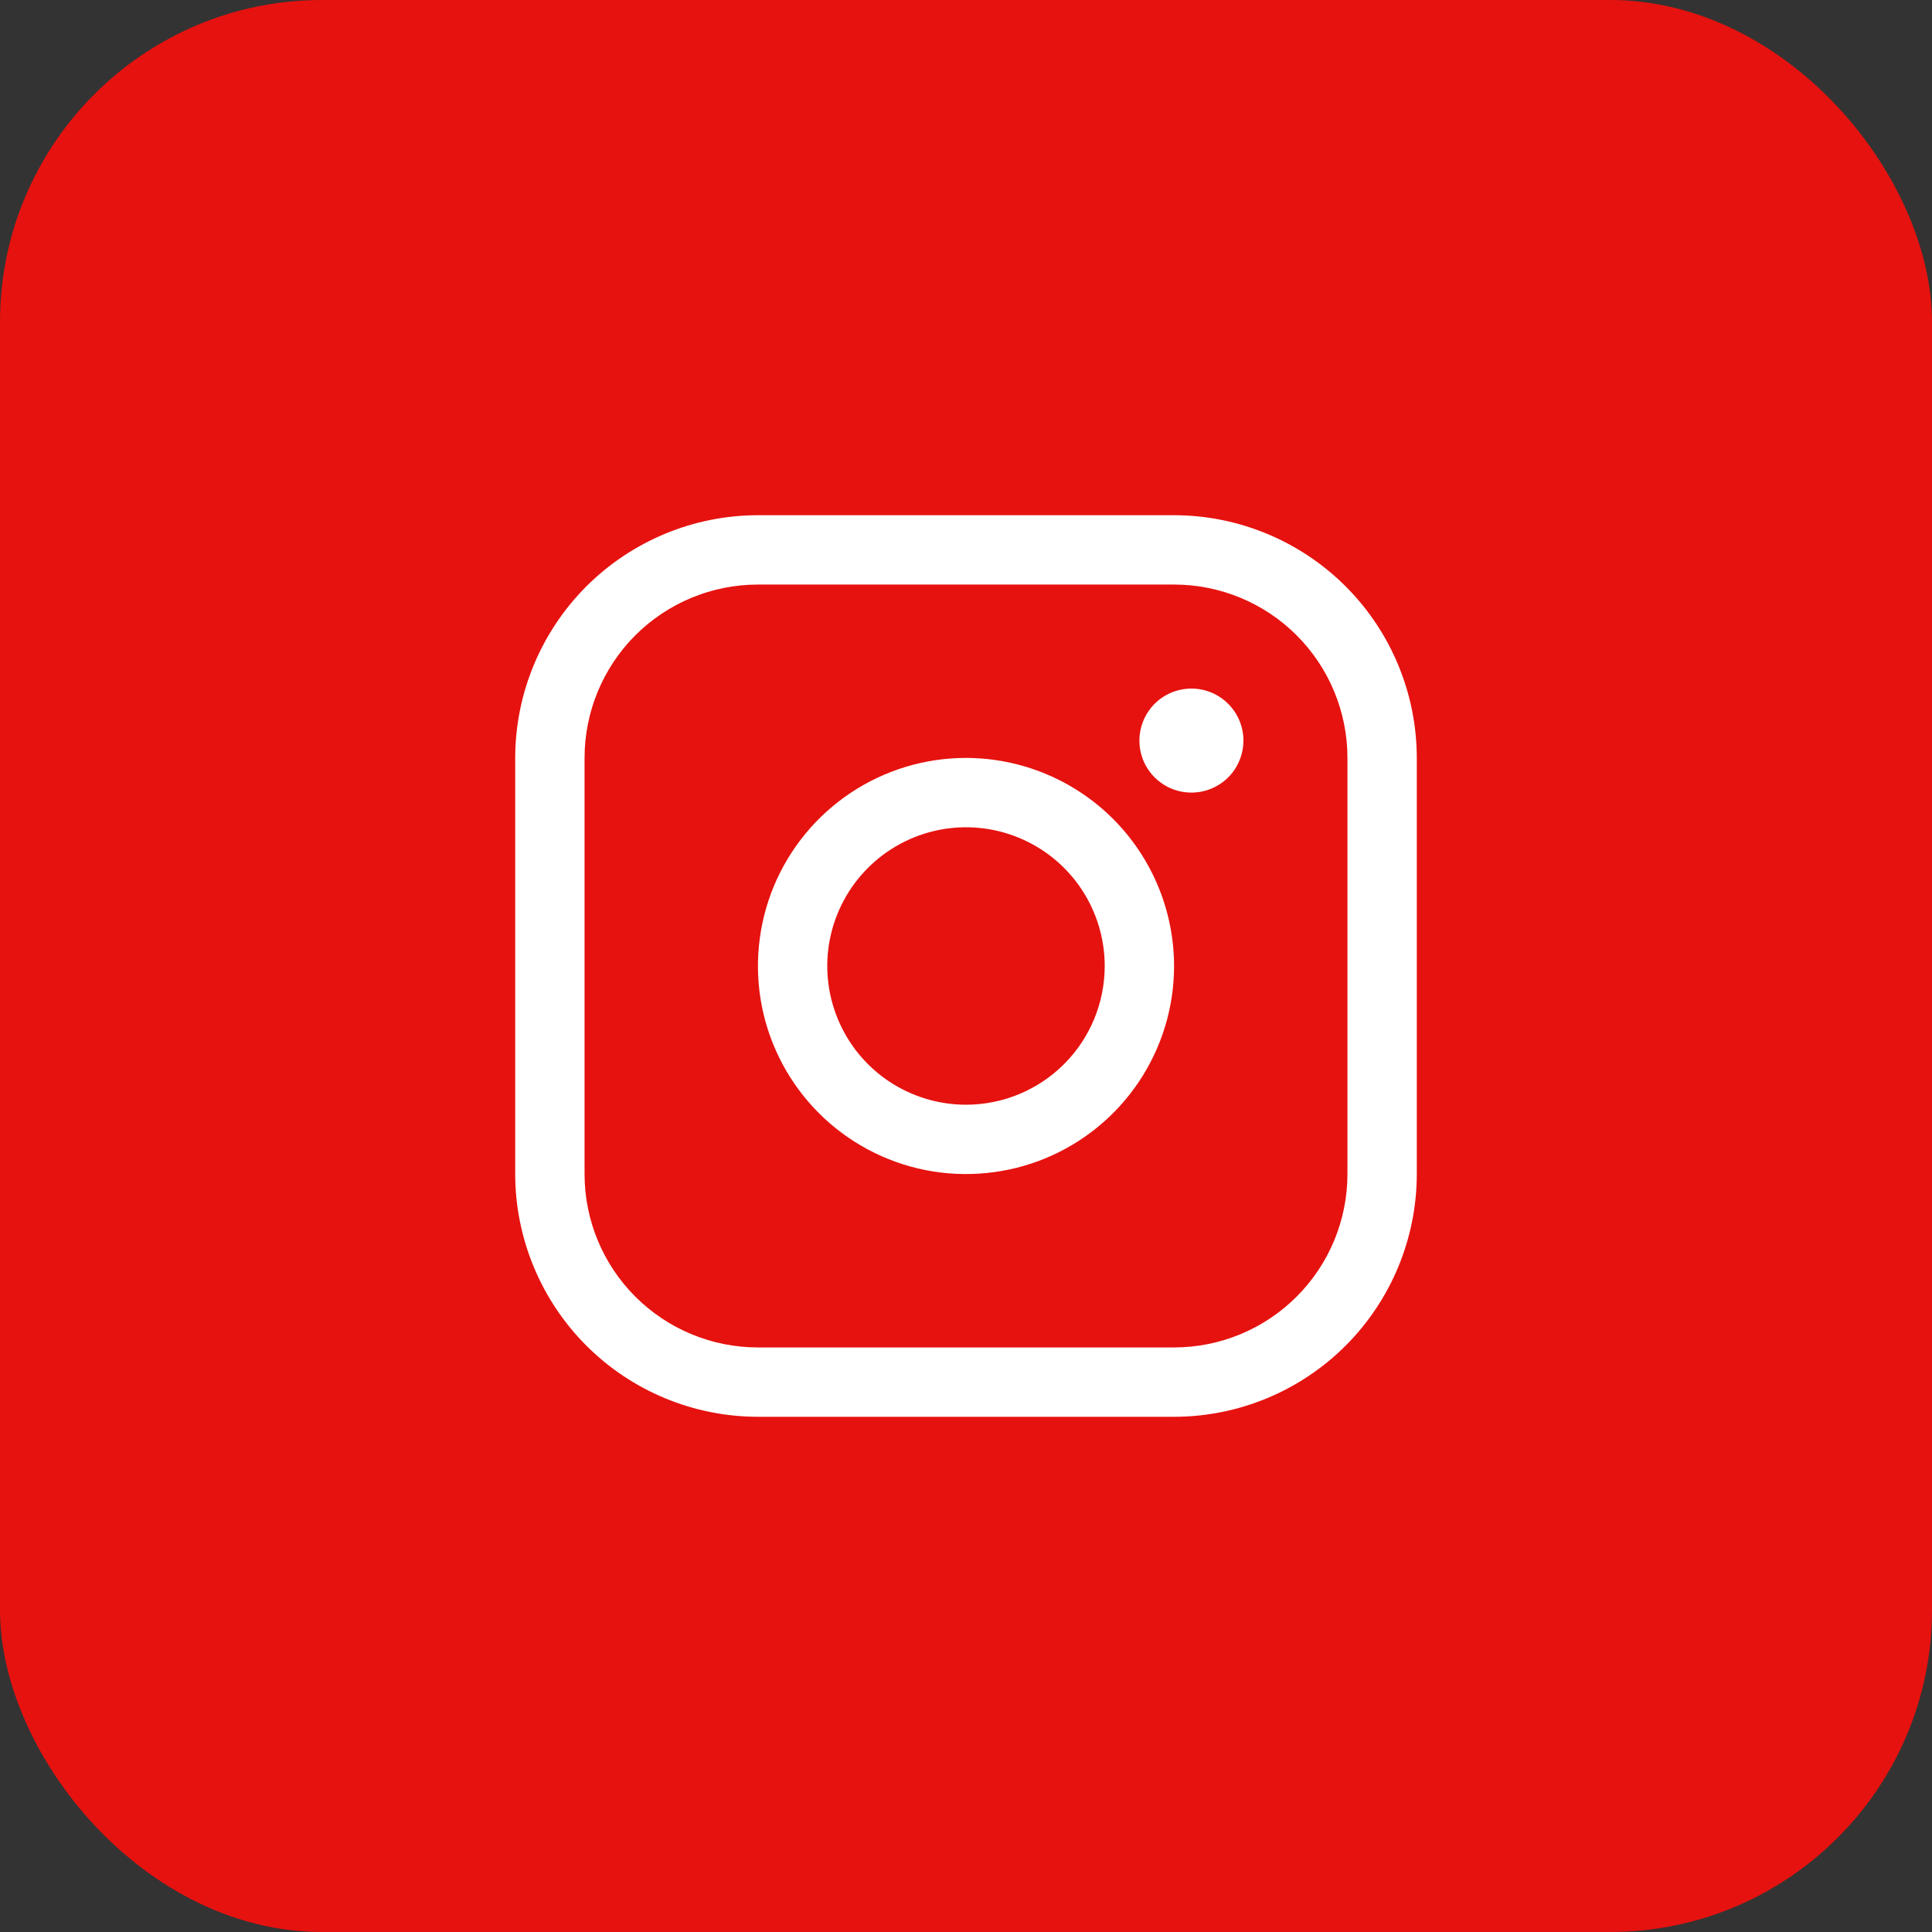 <?xml version="1.0" encoding="UTF-8"?> <svg xmlns="http://www.w3.org/2000/svg" width="30" height="30" viewBox="0 0 30 30" fill="none"><rect x="0" y="0" width="30" height="30" fill="#333333" stroke="none"/><rect width="30" height="30" rx="5" fill="#E6120F"></rect><path d="M15 11.769C14.361 11.769 13.736 11.959 13.205 12.314C12.674 12.669 12.26 13.173 12.015 13.764C11.771 14.354 11.707 15.004 11.831 15.63C11.956 16.257 12.264 16.833 12.716 17.285C13.167 17.736 13.743 18.044 14.37 18.169C14.996 18.293 15.646 18.229 16.236 17.985C16.827 17.74 17.331 17.326 17.686 16.795C18.041 16.264 18.231 15.639 18.231 15C18.23 14.143 17.889 13.322 17.284 12.716C16.678 12.111 15.857 11.77 15 11.769ZM15 17.154C14.574 17.154 14.158 17.027 13.803 16.791C13.449 16.554 13.173 16.218 13.01 15.824C12.847 15.431 12.804 14.998 12.887 14.58C12.971 14.162 13.176 13.778 13.477 13.477C13.778 13.176 14.162 12.971 14.58 12.887C14.998 12.804 15.431 12.847 15.824 13.01C16.218 13.173 16.554 13.449 16.791 13.803C17.027 14.158 17.154 14.574 17.154 15C17.154 15.571 16.927 16.119 16.523 16.523C16.119 16.927 15.571 17.154 15 17.154ZM18.231 8H11.769C10.77 8.001 9.812 8.399 9.105 9.105C8.399 9.812 8.001 10.77 8 11.769V18.231C8.001 19.23 8.399 20.188 9.105 20.895C9.812 21.602 10.77 21.999 11.769 22H18.231C19.23 21.999 20.188 21.602 20.895 20.895C21.602 20.188 21.999 19.23 22 18.231V11.769C21.999 10.77 21.602 9.812 20.895 9.105C20.188 8.399 19.23 8.001 18.231 8ZM20.923 18.231C20.923 18.945 20.639 19.63 20.134 20.134C19.63 20.639 18.945 20.923 18.231 20.923H11.769C11.055 20.923 10.37 20.639 9.865 20.134C9.361 19.63 9.077 18.945 9.077 18.231V11.769C9.077 11.055 9.361 10.37 9.865 9.865C10.37 9.361 11.055 9.077 11.769 9.077H18.231C18.945 9.077 19.63 9.361 20.134 9.865C20.639 10.37 20.923 11.055 20.923 11.769V18.231ZM19.308 11.5C19.308 11.66 19.26 11.816 19.172 11.949C19.083 12.082 18.957 12.185 18.809 12.246C18.662 12.307 18.499 12.323 18.342 12.292C18.186 12.261 18.042 12.184 17.929 12.071C17.816 11.958 17.739 11.814 17.708 11.658C17.677 11.501 17.693 11.338 17.754 11.191C17.815 11.043 17.918 10.917 18.051 10.828C18.184 10.74 18.34 10.692 18.5 10.692C18.714 10.692 18.92 10.777 19.071 10.929C19.223 11.08 19.308 11.286 19.308 11.5Z" fill="white"></path></svg> 